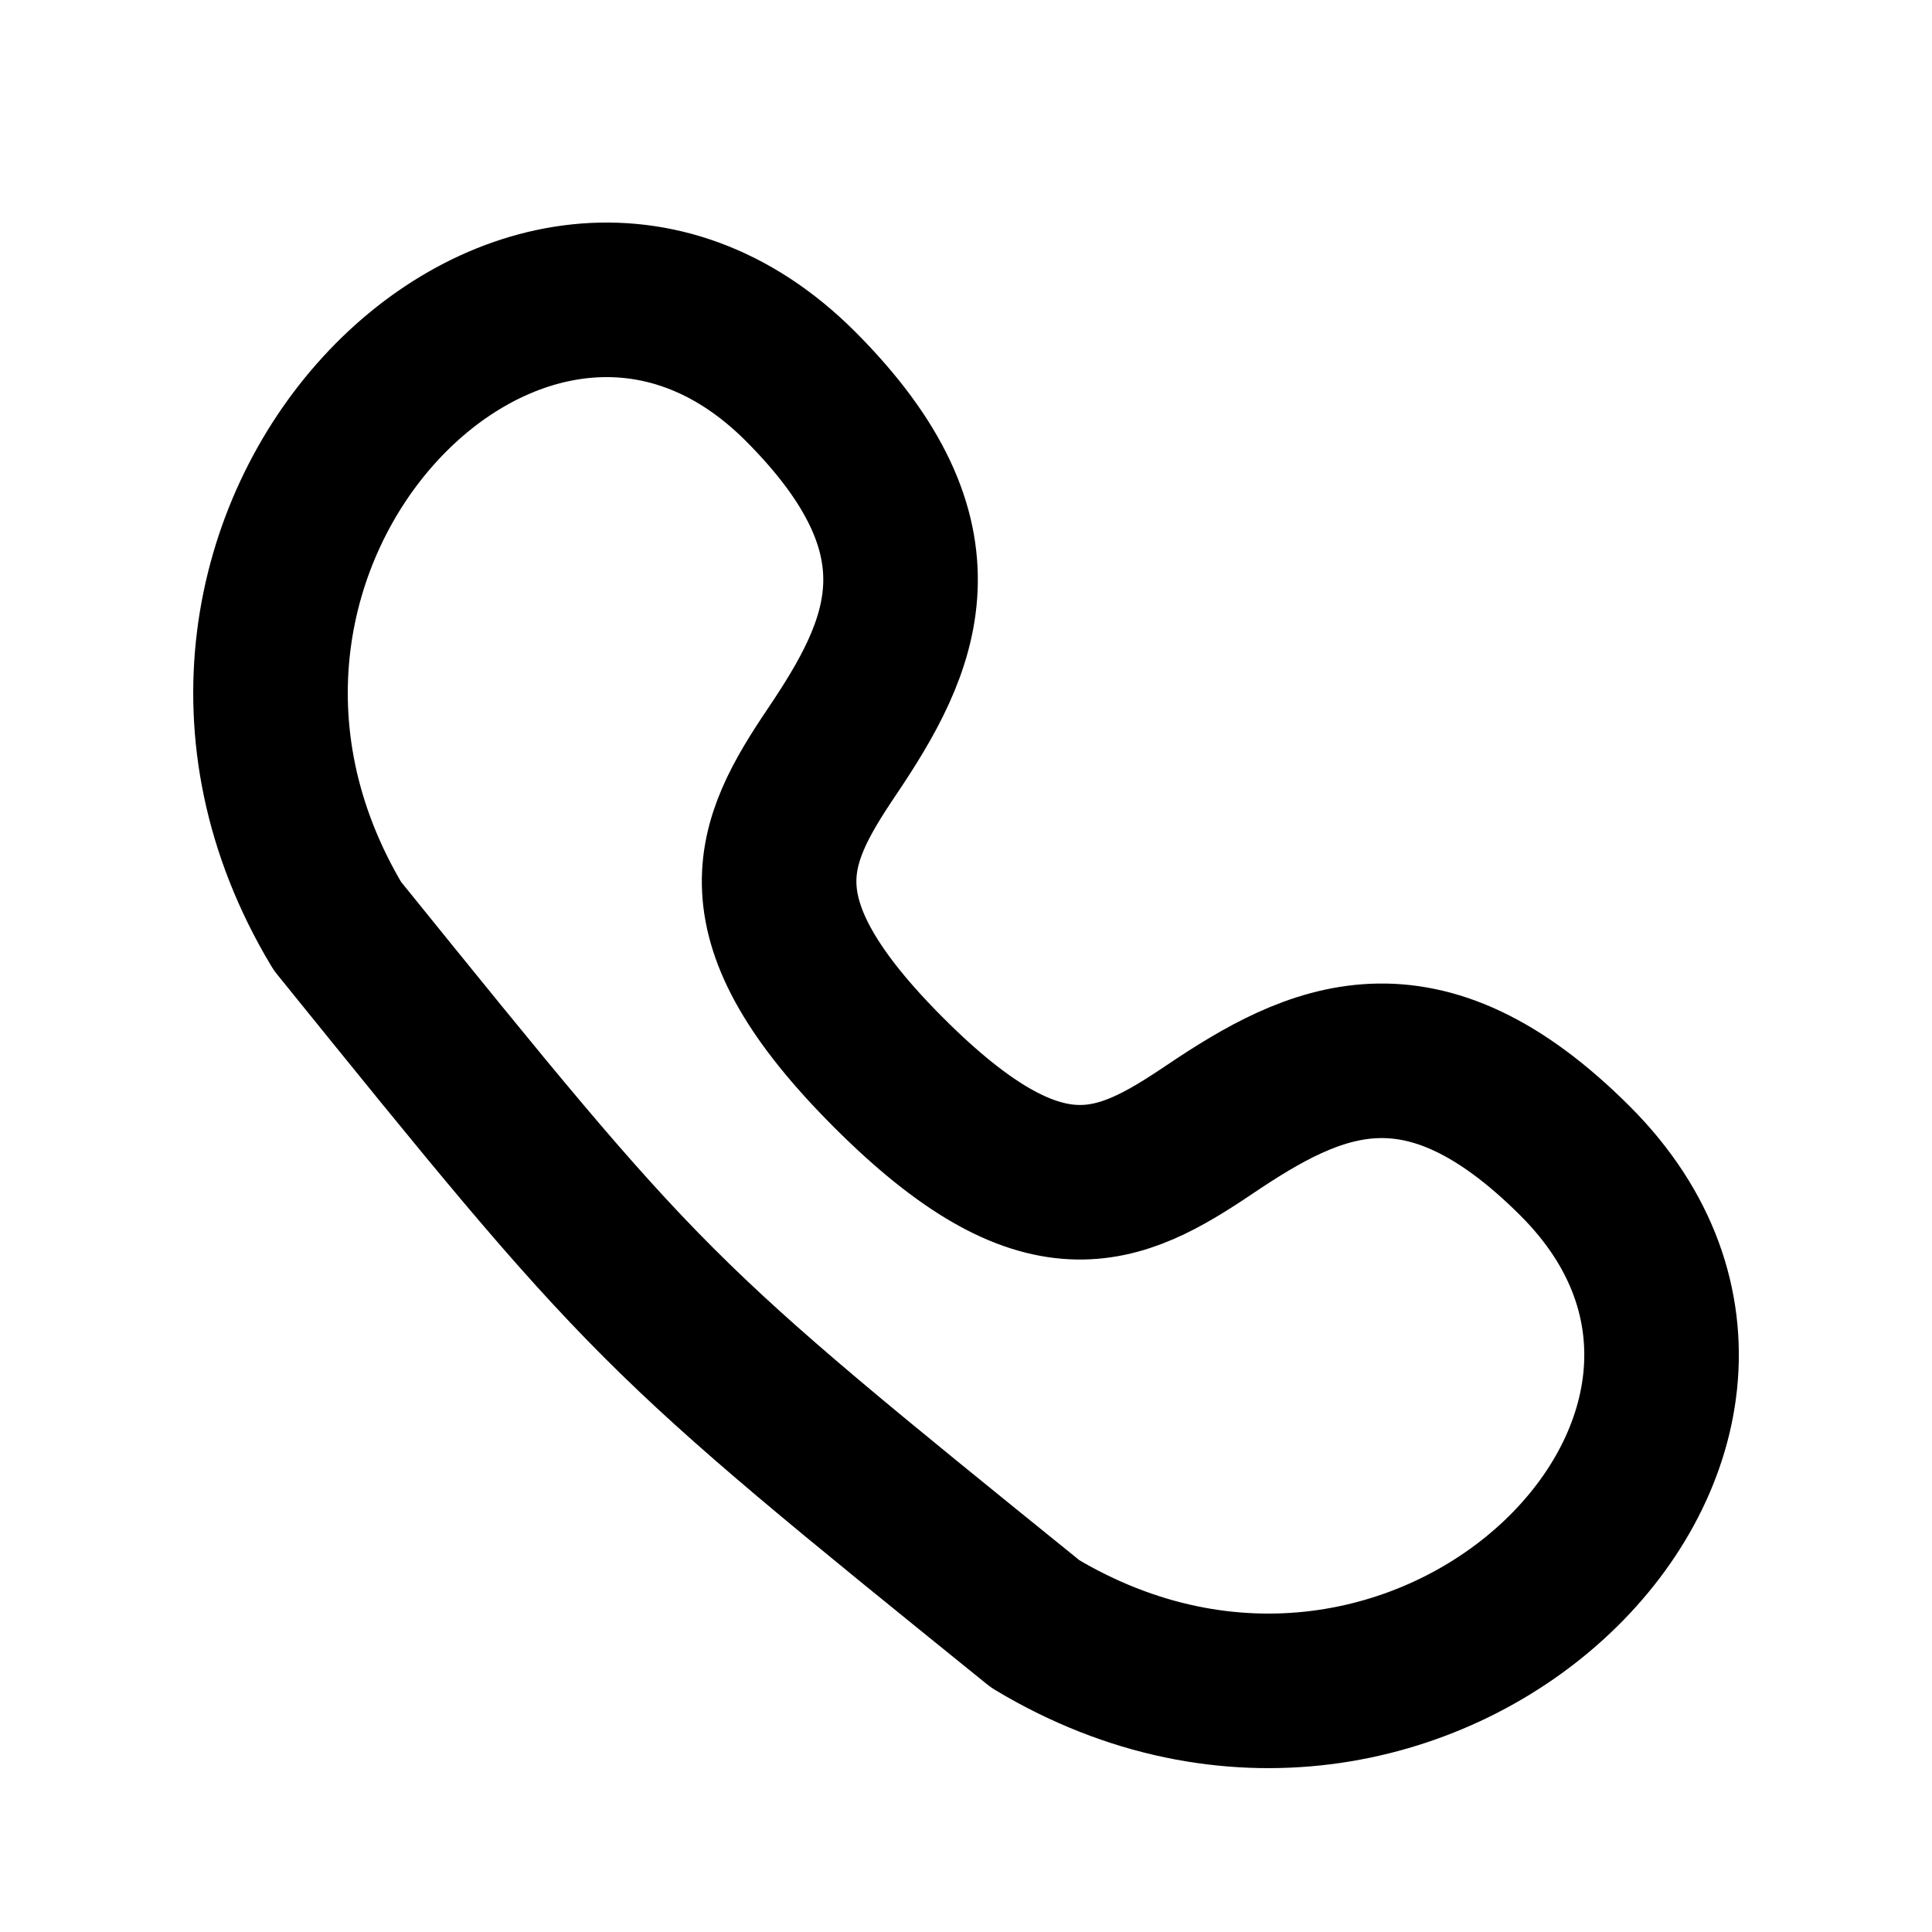 <svg width="25" height="25" viewBox="0 0 25 25" fill="none" xmlns="http://www.w3.org/2000/svg">
<path fill-rule="evenodd" clip-rule="evenodd" d="M13.397 21.014C18.388 24.008 23.913 18.554 20.384 15.025C18.388 13.029 17.008 13.702 15.654 14.614C14.47 15.411 13.5 15.88 11.5 13.88C9.5 11.88 9.969 10.91 10.766 9.726C11.678 8.372 12.351 6.993 10.355 4.996C6.826 1.468 1.372 6.993 4.366 11.983C8.404 16.976 8.404 16.976 13.397 21.014Z" stroke="#2B2B2B" style="stroke:#2B2B2B;stroke:color(display-p3 0.167 0.167 0.167);stroke-opacity:1;" stroke-width="2" stroke-linecap="round" stroke-linejoin="round"/>
</svg>

